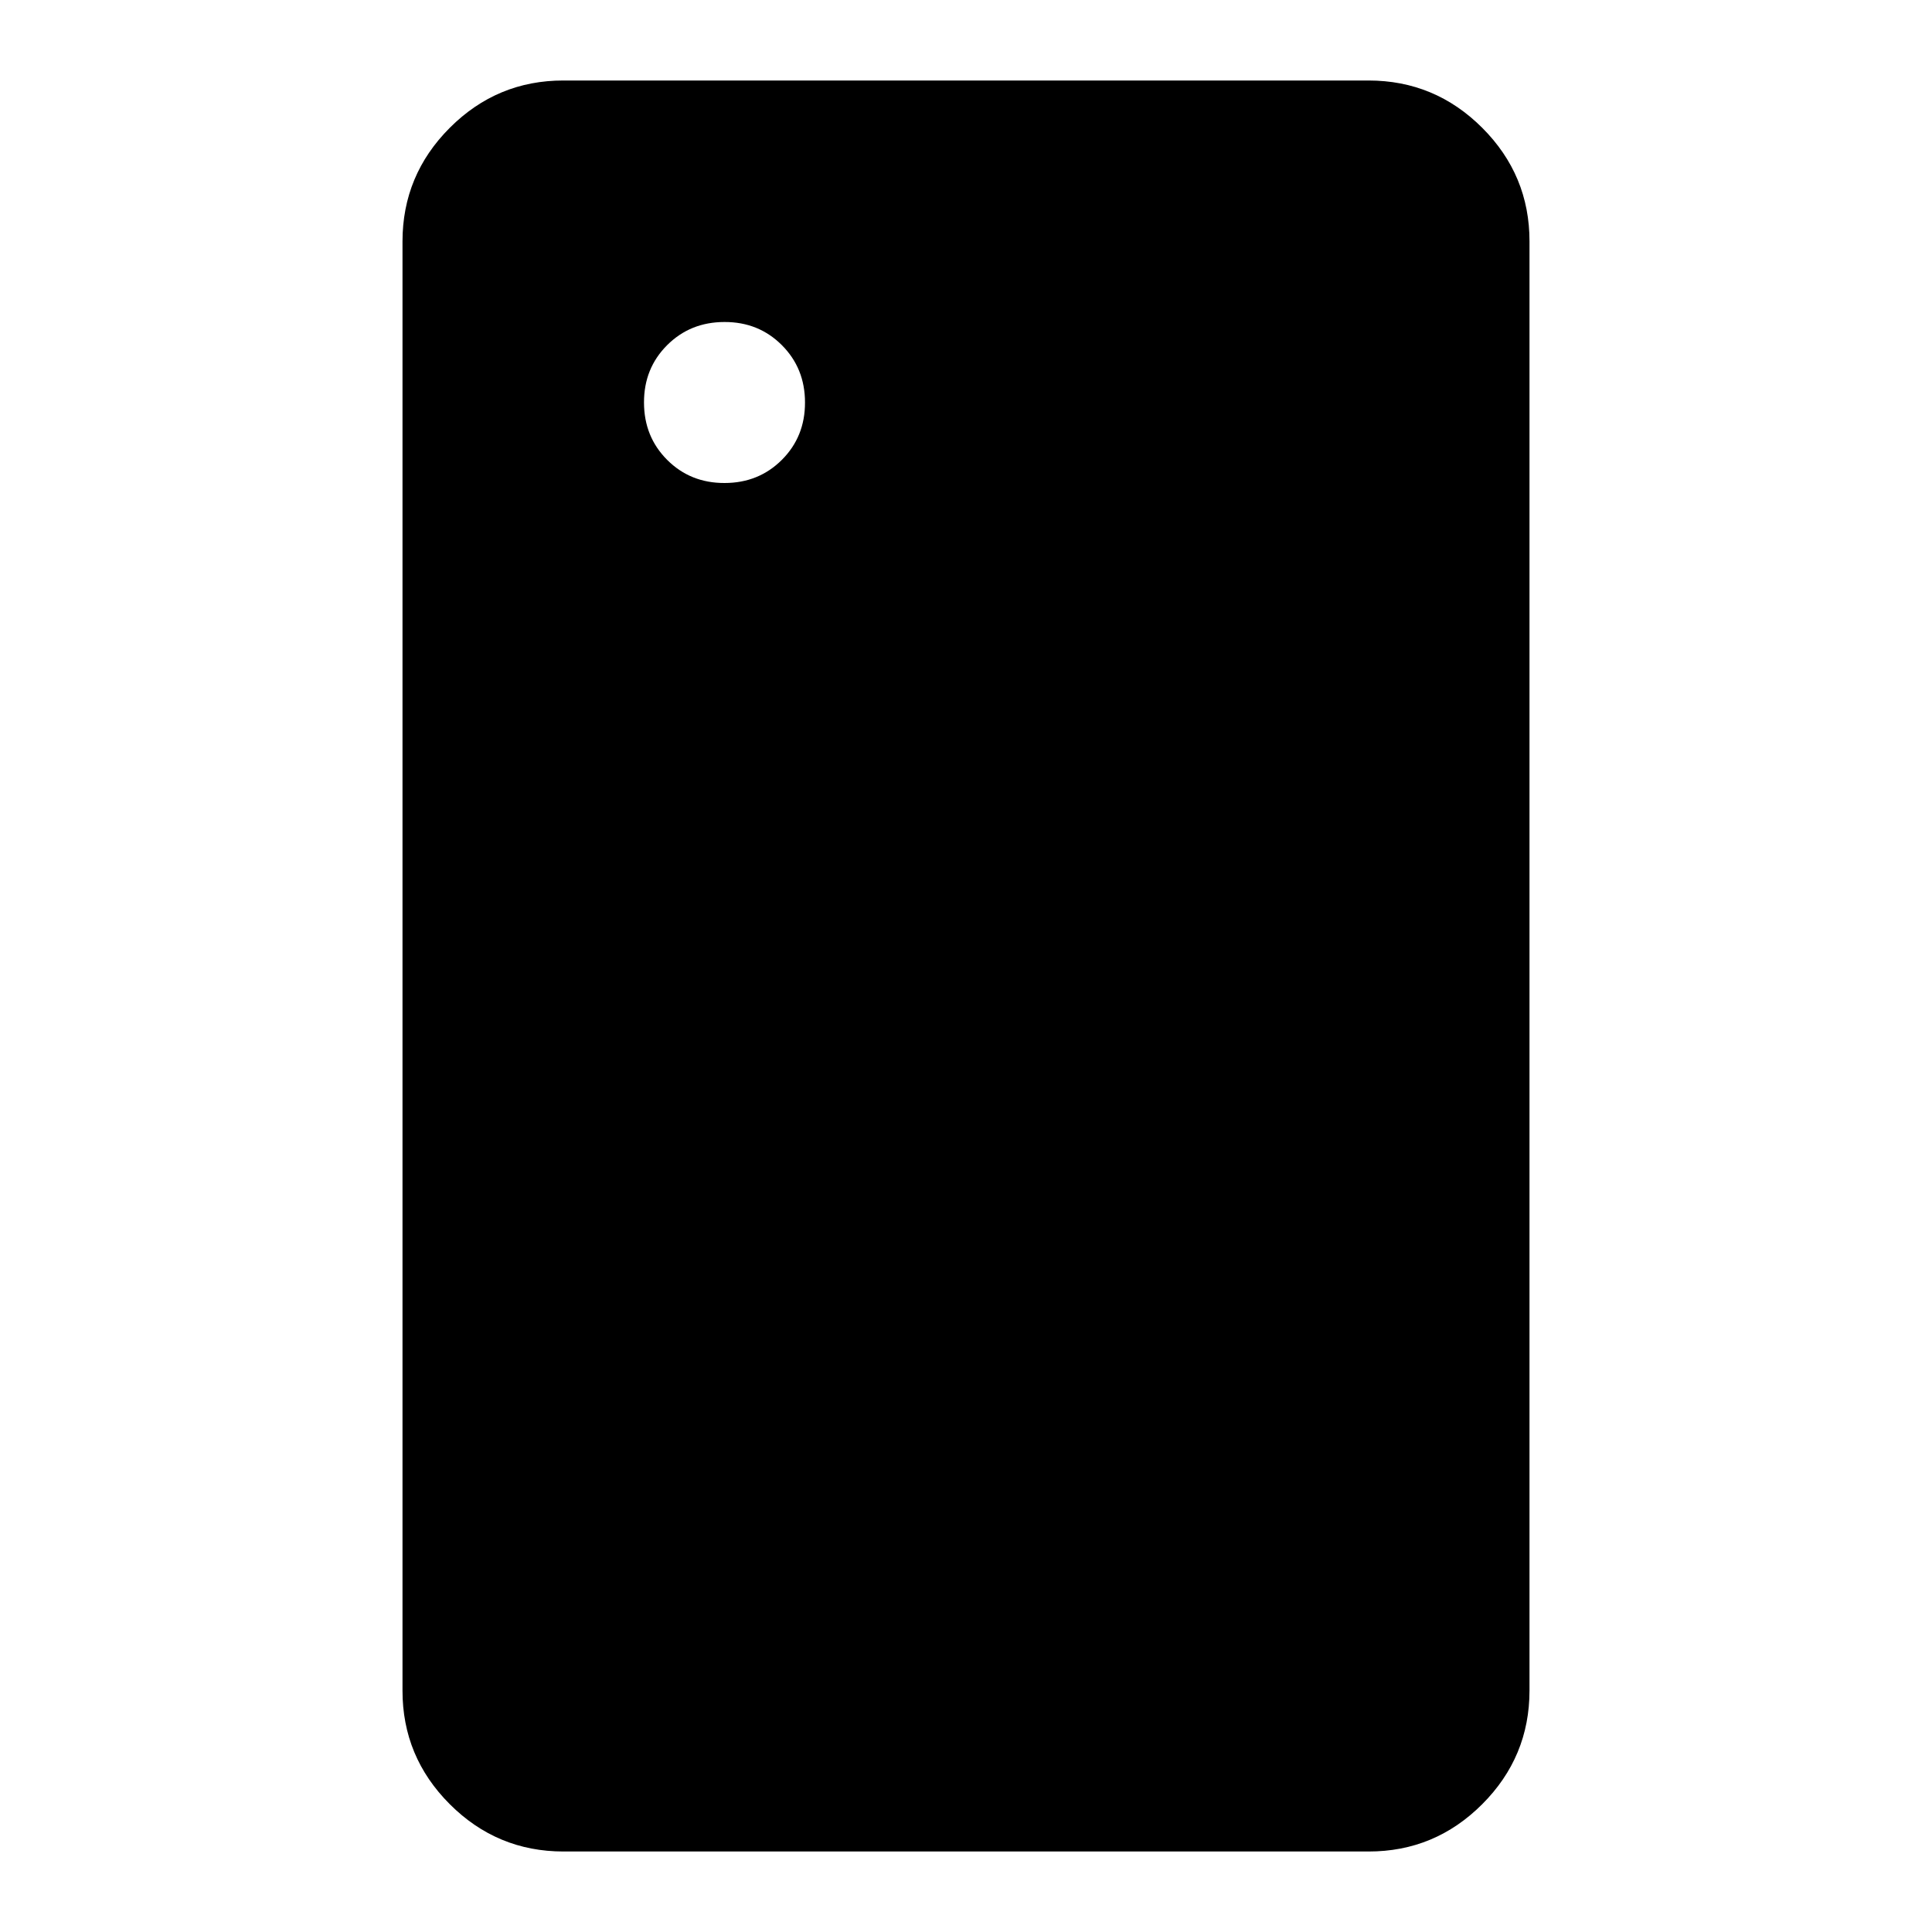 <?xml version="1.0" encoding="utf-8"?>
<!-- Generator: www.svgicons.com -->
<svg xmlns="http://www.w3.org/2000/svg" width="800" height="800" viewBox="0 0 24 24">
<path fill="currentColor" d="M9 6q.425 0 .713-.288T10 5q0-.425-.288-.713T9 4q-.425 0-.713.288T8 5q0 .425.288.713T9 6ZM7 23q-.825 0-1.413-.588T5 21V3q0-.825.588-1.413T7 1h10q.825 0 1.413.588T19 3v18q0 .825-.588 1.413T17 23H7Z"/>
</svg>